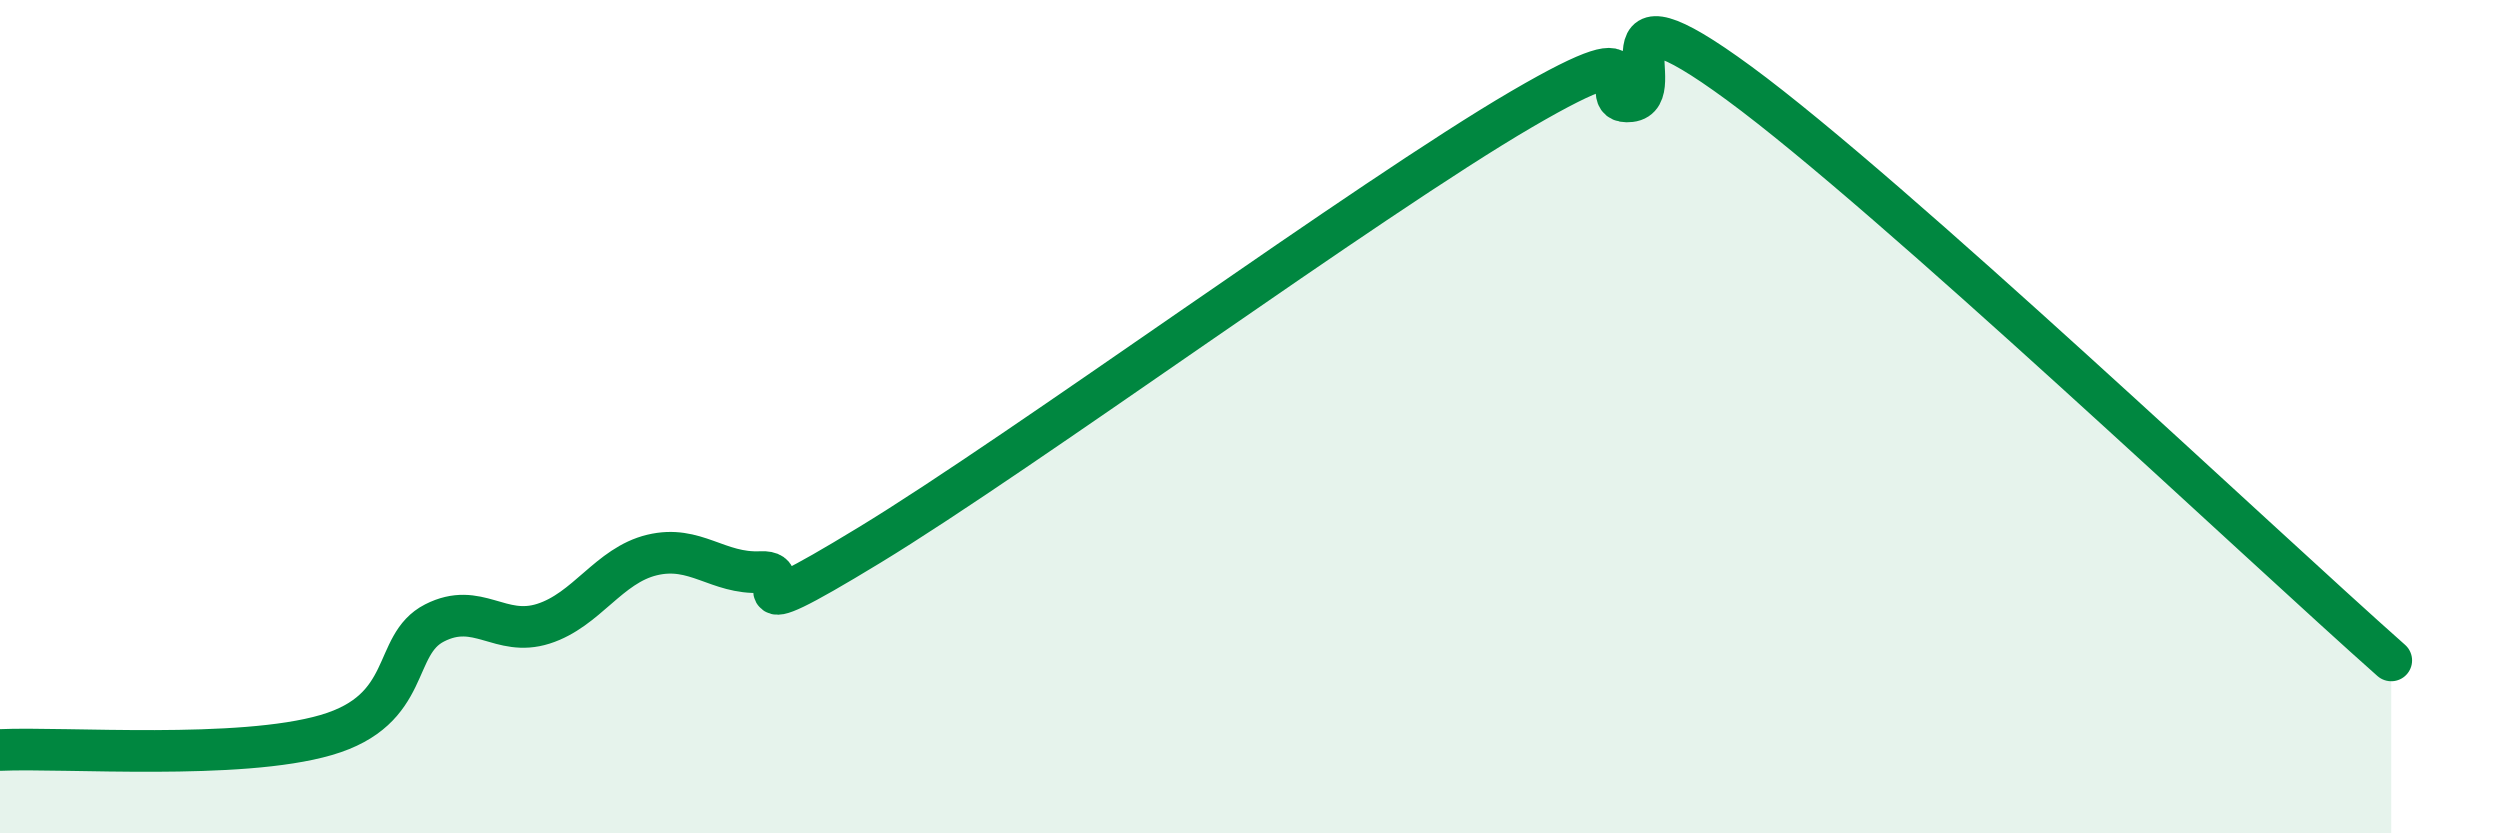 
    <svg width="60" height="20" viewBox="0 0 60 20" xmlns="http://www.w3.org/2000/svg">
      <path
        d="M 0,18 C 1.57,17.93 5.74,18.25 7.83,17.64 C 9.92,17.03 9.39,15.48 10.43,14.95 C 11.47,14.42 12,15.3 13.04,14.97 C 14.08,14.64 14.61,13.57 15.65,13.32 C 16.69,13.07 17.22,13.78 18.26,13.73 C 19.3,13.68 17.22,15.3 20.87,13.08 C 24.52,10.86 32.87,4.75 36.52,2.62 C 40.17,0.49 38.09,2.55 39.13,2.43 C 40.17,2.31 38.09,-0.68 41.74,2 C 45.39,4.68 54.26,13.08 57.39,15.85L57.39 20L0 20Z"
        fill="#008740"
        opacity="0.1"
        stroke-linecap="round"
        stroke-linejoin="round"
      />
      <path
        d="M 0,18 C 1.57,17.93 5.74,18.25 7.83,17.64 C 9.92,17.03 9.39,15.48 10.43,14.95 C 11.47,14.42 12,15.3 13.04,14.97 C 14.08,14.64 14.61,13.57 15.65,13.32 C 16.69,13.07 17.22,13.78 18.26,13.73 C 19.3,13.68 17.22,15.3 20.87,13.08 C 24.52,10.86 32.87,4.75 36.52,2.62 C 40.17,0.49 38.09,2.55 39.13,2.43 C 40.17,2.31 38.09,-0.68 41.74,2 C 45.39,4.68 54.26,13.08 57.39,15.85"
        stroke="#008740"
        stroke-width="1"
        fill="none"
        stroke-linecap="round"
        stroke-linejoin="round"
      />
    </svg>
  
